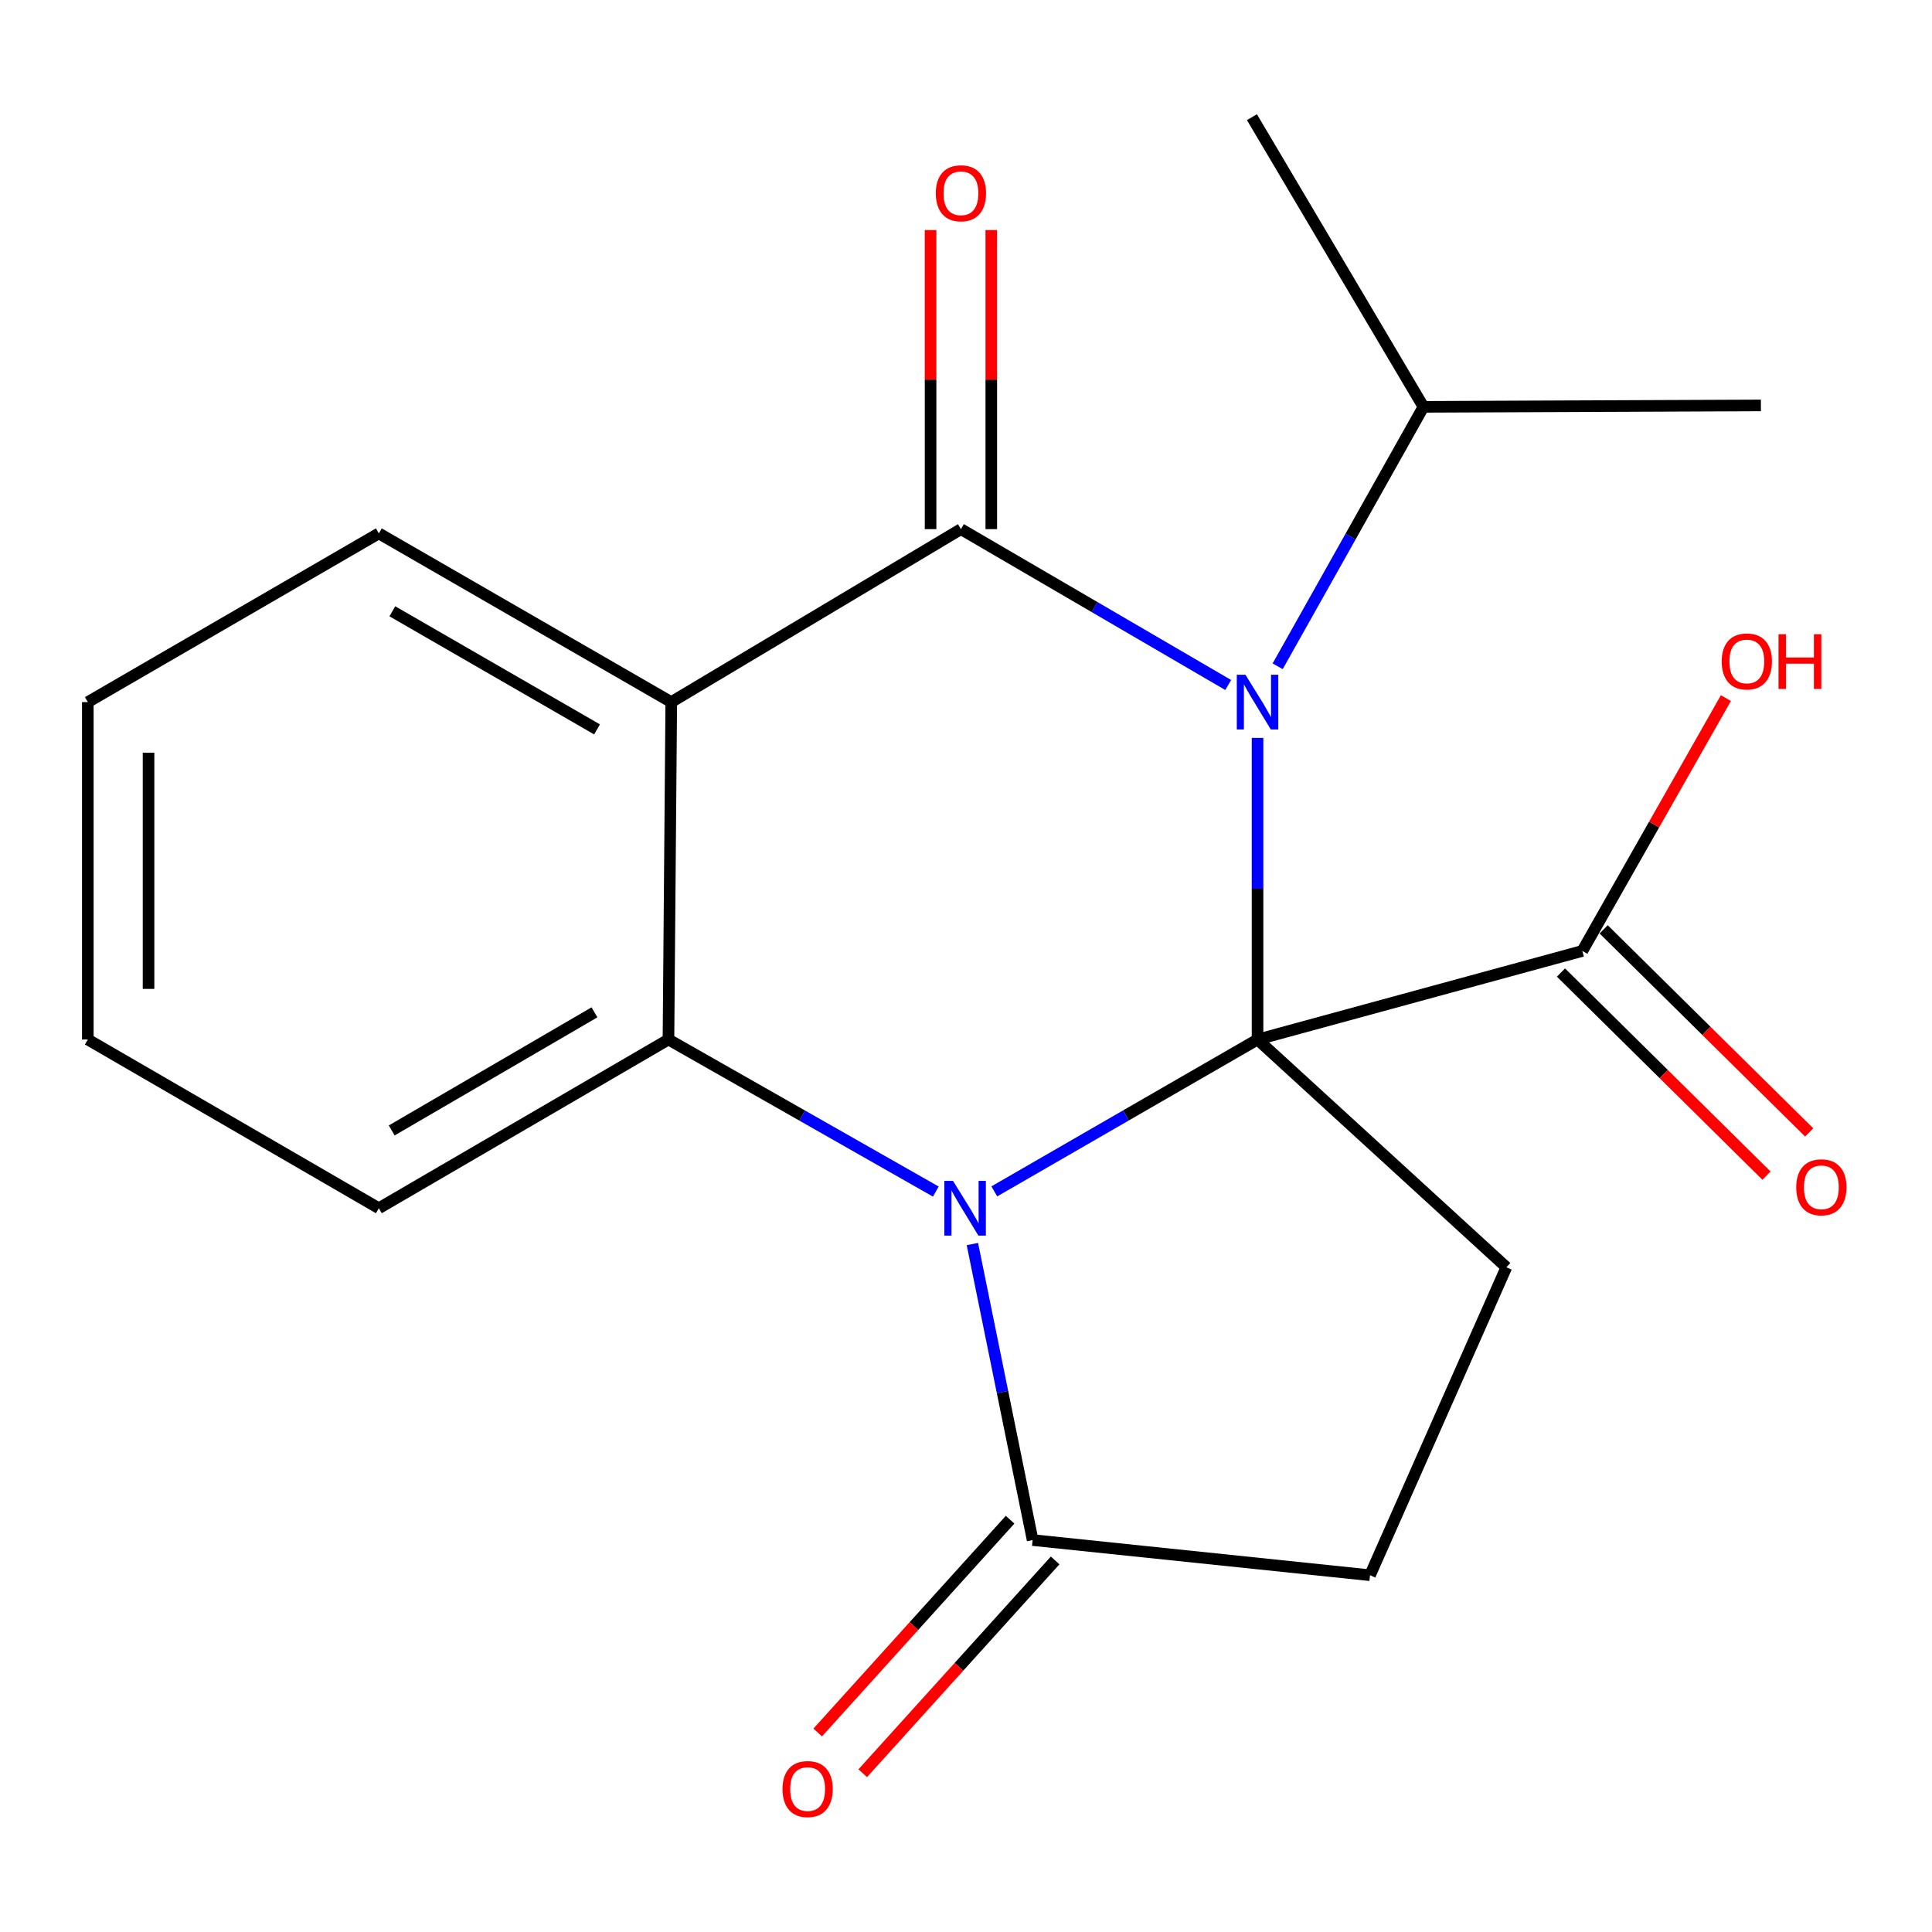 <?xml version='1.0' encoding='iso-8859-1'?>
<svg version='1.1' baseProfile='full'
              xmlns='http://www.w3.org/2000/svg'
                      xmlns:rdkit='http://www.rdkit.org/xml'
                      xmlns:xlink='http://www.w3.org/1999/xlink'
                  xml:space='preserve'
width='1000px' height='1000px' viewBox='0 0 1000 1000'>
<!-- END OF HEADER -->
<rect style='opacity:1.0;fill:#FFFFFF;stroke:none' width='1000' height='1000' x='0' y='0'> </rect>
<path class='bond-0' d='M 650.902,538.047 L 582.775,577.353' style='fill:none;fill-rule:evenodd;stroke:#000000;stroke-width:6px;stroke-linecap:butt;stroke-linejoin:miter;stroke-opacity:1' />
<path class='bond-0' d='M 582.775,577.353 L 514.649,616.659' style='fill:none;fill-rule:evenodd;stroke:#0000FF;stroke-width:6px;stroke-linecap:butt;stroke-linejoin:miter;stroke-opacity:1' />
<path class='bond-1' d='M 650.902,538.047 L 650.902,459.991' style='fill:none;fill-rule:evenodd;stroke:#000000;stroke-width:6px;stroke-linecap:butt;stroke-linejoin:miter;stroke-opacity:1' />
<path class='bond-1' d='M 650.902,459.991 L 650.902,381.935' style='fill:none;fill-rule:evenodd;stroke:#0000FF;stroke-width:6px;stroke-linecap:butt;stroke-linejoin:miter;stroke-opacity:1' />
<path class='bond-6' d='M 650.902,538.047 L 819.01,492.209' style='fill:none;fill-rule:evenodd;stroke:#000000;stroke-width:6px;stroke-linecap:butt;stroke-linejoin:miter;stroke-opacity:1' />
<path class='bond-7' d='M 650.902,538.047 L 779.703,655.934' style='fill:none;fill-rule:evenodd;stroke:#000000;stroke-width:6px;stroke-linecap:butt;stroke-linejoin:miter;stroke-opacity:1' />
<path class='bond-4' d='M 484.384,616.756 L 415.19,577.402' style='fill:none;fill-rule:evenodd;stroke:#0000FF;stroke-width:6px;stroke-linecap:butt;stroke-linejoin:miter;stroke-opacity:1' />
<path class='bond-4' d='M 415.19,577.402 L 345.995,538.047' style='fill:none;fill-rule:evenodd;stroke:#000000;stroke-width:6px;stroke-linecap:butt;stroke-linejoin:miter;stroke-opacity:1' />
<path class='bond-5' d='M 503.312,643.918 L 518.897,720.525' style='fill:none;fill-rule:evenodd;stroke:#0000FF;stroke-width:6px;stroke-linecap:butt;stroke-linejoin:miter;stroke-opacity:1' />
<path class='bond-5' d='M 518.897,720.525 L 534.482,797.133' style='fill:none;fill-rule:evenodd;stroke:#000000;stroke-width:6px;stroke-linecap:butt;stroke-linejoin:miter;stroke-opacity:1' />
<path class='bond-2' d='M 635.719,354.555 L 566.547,314.217' style='fill:none;fill-rule:evenodd;stroke:#0000FF;stroke-width:6px;stroke-linecap:butt;stroke-linejoin:miter;stroke-opacity:1' />
<path class='bond-2' d='M 566.547,314.217 L 497.375,273.88' style='fill:none;fill-rule:evenodd;stroke:#000000;stroke-width:6px;stroke-linecap:butt;stroke-linejoin:miter;stroke-opacity:1' />
<path class='bond-9' d='M 661.322,344.866 L 699.051,277.723' style='fill:none;fill-rule:evenodd;stroke:#0000FF;stroke-width:6px;stroke-linecap:butt;stroke-linejoin:miter;stroke-opacity:1' />
<path class='bond-9' d='M 699.051,277.723 L 736.781,210.58' style='fill:none;fill-rule:evenodd;stroke:#000000;stroke-width:6px;stroke-linecap:butt;stroke-linejoin:miter;stroke-opacity:1' />
<path class='bond-3' d='M 497.375,273.88 L 347.445,363.409' style='fill:none;fill-rule:evenodd;stroke:#000000;stroke-width:6px;stroke-linecap:butt;stroke-linejoin:miter;stroke-opacity:1' />
<path class='bond-8' d='M 513.091,273.88 L 513.091,196.473' style='fill:none;fill-rule:evenodd;stroke:#000000;stroke-width:6px;stroke-linecap:butt;stroke-linejoin:miter;stroke-opacity:1' />
<path class='bond-8' d='M 513.091,196.473 L 513.091,119.065' style='fill:none;fill-rule:evenodd;stroke:#FF0000;stroke-width:6px;stroke-linecap:butt;stroke-linejoin:miter;stroke-opacity:1' />
<path class='bond-8' d='M 481.659,273.88 L 481.659,196.473' style='fill:none;fill-rule:evenodd;stroke:#000000;stroke-width:6px;stroke-linecap:butt;stroke-linejoin:miter;stroke-opacity:1' />
<path class='bond-8' d='M 481.659,196.473 L 481.659,119.065' style='fill:none;fill-rule:evenodd;stroke:#FF0000;stroke-width:6px;stroke-linecap:butt;stroke-linejoin:miter;stroke-opacity:1' />
<path class='bond-14' d='M 347.445,363.409 L 196.083,276.08' style='fill:none;fill-rule:evenodd;stroke:#000000;stroke-width:6px;stroke-linecap:butt;stroke-linejoin:miter;stroke-opacity:1' />
<path class='bond-14' d='M 309.033,377.535 L 203.08,316.405' style='fill:none;fill-rule:evenodd;stroke:#000000;stroke-width:6px;stroke-linecap:butt;stroke-linejoin:miter;stroke-opacity:1' />
<path class='bond-21' d='M 347.445,363.409 L 345.995,538.047' style='fill:none;fill-rule:evenodd;stroke:#000000;stroke-width:6px;stroke-linecap:butt;stroke-linejoin:miter;stroke-opacity:1' />
<path class='bond-15' d='M 345.995,538.047 L 196.083,625.376' style='fill:none;fill-rule:evenodd;stroke:#000000;stroke-width:6px;stroke-linecap:butt;stroke-linejoin:miter;stroke-opacity:1' />
<path class='bond-15' d='M 307.687,523.987 L 202.749,585.117' style='fill:none;fill-rule:evenodd;stroke:#000000;stroke-width:6px;stroke-linecap:butt;stroke-linejoin:miter;stroke-opacity:1' />
<path class='bond-11' d='M 522.824,786.593 L 473.033,841.663' style='fill:none;fill-rule:evenodd;stroke:#000000;stroke-width:6px;stroke-linecap:butt;stroke-linejoin:miter;stroke-opacity:1' />
<path class='bond-11' d='M 473.033,841.663 L 423.242,896.733' style='fill:none;fill-rule:evenodd;stroke:#FF0000;stroke-width:6px;stroke-linecap:butt;stroke-linejoin:miter;stroke-opacity:1' />
<path class='bond-11' d='M 546.139,807.673 L 496.348,862.743' style='fill:none;fill-rule:evenodd;stroke:#000000;stroke-width:6px;stroke-linecap:butt;stroke-linejoin:miter;stroke-opacity:1' />
<path class='bond-11' d='M 496.348,862.743 L 446.557,917.813' style='fill:none;fill-rule:evenodd;stroke:#FF0000;stroke-width:6px;stroke-linecap:butt;stroke-linejoin:miter;stroke-opacity:1' />
<path class='bond-20' d='M 534.482,797.133 L 709.121,815.329' style='fill:none;fill-rule:evenodd;stroke:#000000;stroke-width:6px;stroke-linecap:butt;stroke-linejoin:miter;stroke-opacity:1' />
<path class='bond-12' d='M 807.964,503.388 L 861.149,555.943' style='fill:none;fill-rule:evenodd;stroke:#000000;stroke-width:6px;stroke-linecap:butt;stroke-linejoin:miter;stroke-opacity:1' />
<path class='bond-12' d='M 861.149,555.943 L 914.335,608.498' style='fill:none;fill-rule:evenodd;stroke:#FF0000;stroke-width:6px;stroke-linecap:butt;stroke-linejoin:miter;stroke-opacity:1' />
<path class='bond-12' d='M 830.056,481.03 L 883.242,533.585' style='fill:none;fill-rule:evenodd;stroke:#000000;stroke-width:6px;stroke-linecap:butt;stroke-linejoin:miter;stroke-opacity:1' />
<path class='bond-12' d='M 883.242,533.585 L 936.427,586.14' style='fill:none;fill-rule:evenodd;stroke:#FF0000;stroke-width:6px;stroke-linecap:butt;stroke-linejoin:miter;stroke-opacity:1' />
<path class='bond-13' d='M 819.01,492.209 L 856.168,426.78' style='fill:none;fill-rule:evenodd;stroke:#000000;stroke-width:6px;stroke-linecap:butt;stroke-linejoin:miter;stroke-opacity:1' />
<path class='bond-13' d='M 856.168,426.78 L 893.325,361.35' style='fill:none;fill-rule:evenodd;stroke:#FF0000;stroke-width:6px;stroke-linecap:butt;stroke-linejoin:miter;stroke-opacity:1' />
<path class='bond-10' d='M 779.703,655.934 L 709.121,815.329' style='fill:none;fill-rule:evenodd;stroke:#000000;stroke-width:6px;stroke-linecap:butt;stroke-linejoin:miter;stroke-opacity:1' />
<path class='bond-16' d='M 736.781,210.58 L 911.437,209.847' style='fill:none;fill-rule:evenodd;stroke:#000000;stroke-width:6px;stroke-linecap:butt;stroke-linejoin:miter;stroke-opacity:1' />
<path class='bond-17' d='M 736.781,210.58 L 648.003,60.65' style='fill:none;fill-rule:evenodd;stroke:#000000;stroke-width:6px;stroke-linecap:butt;stroke-linejoin:miter;stroke-opacity:1' />
<path class='bond-18' d='M 196.083,276.08 L 45.455,363.409' style='fill:none;fill-rule:evenodd;stroke:#000000;stroke-width:6px;stroke-linecap:butt;stroke-linejoin:miter;stroke-opacity:1' />
<path class='bond-19' d='M 196.083,625.376 L 45.455,538.047' style='fill:none;fill-rule:evenodd;stroke:#000000;stroke-width:6px;stroke-linecap:butt;stroke-linejoin:miter;stroke-opacity:1' />
<path class='bond-22' d='M 45.455,363.409 L 45.455,538.047' style='fill:none;fill-rule:evenodd;stroke:#000000;stroke-width:6px;stroke-linecap:butt;stroke-linejoin:miter;stroke-opacity:1' />
<path class='bond-22' d='M 76.886,389.604 L 76.886,511.852' style='fill:none;fill-rule:evenodd;stroke:#000000;stroke-width:6px;stroke-linecap:butt;stroke-linejoin:miter;stroke-opacity:1' />
<path  class='atom-1' d='M 493.28 611.216
L 502.56 626.216
Q 503.48 627.696, 504.96 630.376
Q 506.44 633.056, 506.52 633.216
L 506.52 611.216
L 510.28 611.216
L 510.28 639.536
L 506.4 639.536
L 496.44 623.136
Q 495.28 621.216, 494.04 619.016
Q 492.84 616.816, 492.48 616.136
L 492.48 639.536
L 488.8 639.536
L 488.8 611.216
L 493.28 611.216
' fill='#0000FF'/>
<path  class='atom-2' d='M 644.642 349.249
L 653.922 364.249
Q 654.842 365.729, 656.322 368.409
Q 657.802 371.089, 657.882 371.249
L 657.882 349.249
L 661.642 349.249
L 661.642 377.569
L 657.762 377.569
L 647.802 361.169
Q 646.642 359.249, 645.402 357.049
Q 644.202 354.849, 643.842 354.169
L 643.842 377.569
L 640.162 377.569
L 640.162 349.249
L 644.642 349.249
' fill='#0000FF'/>
<path  class='atom-9' d='M 484.375 100.037
Q 484.375 93.237, 487.735 89.437
Q 491.095 85.637, 497.375 85.637
Q 503.655 85.637, 507.015 89.437
Q 510.375 93.237, 510.375 100.037
Q 510.375 106.917, 506.975 110.837
Q 503.575 114.717, 497.375 114.717
Q 491.135 114.717, 487.735 110.837
Q 484.375 106.957, 484.375 100.037
M 497.375 111.517
Q 501.695 111.517, 504.015 108.637
Q 506.375 105.717, 506.375 100.037
Q 506.375 94.477, 504.015 91.677
Q 501.695 88.837, 497.375 88.837
Q 493.055 88.837, 490.695 91.637
Q 488.375 94.437, 488.375 100.037
Q 488.375 105.757, 490.695 108.637
Q 493.055 111.517, 497.375 111.517
' fill='#FF0000'/>
<path  class='atom-12' d='M 405.027 926.014
Q 405.027 919.214, 408.387 915.414
Q 411.747 911.614, 418.027 911.614
Q 424.307 911.614, 427.667 915.414
Q 431.027 919.214, 431.027 926.014
Q 431.027 932.894, 427.627 936.814
Q 424.227 940.694, 418.027 940.694
Q 411.787 940.694, 408.387 936.814
Q 405.027 932.934, 405.027 926.014
M 418.027 937.494
Q 422.347 937.494, 424.667 934.614
Q 427.027 931.694, 427.027 926.014
Q 427.027 920.454, 424.667 917.654
Q 422.347 914.814, 418.027 914.814
Q 413.707 914.814, 411.347 917.614
Q 409.027 920.414, 409.027 926.014
Q 409.027 931.734, 411.347 934.614
Q 413.707 937.494, 418.027 937.494
' fill='#FF0000'/>
<path  class='atom-13' d='M 929.729 614.542
Q 929.729 607.742, 933.089 603.942
Q 936.449 600.142, 942.729 600.142
Q 949.009 600.142, 952.369 603.942
Q 955.729 607.742, 955.729 614.542
Q 955.729 621.422, 952.329 625.342
Q 948.929 629.222, 942.729 629.222
Q 936.489 629.222, 933.089 625.342
Q 929.729 621.462, 929.729 614.542
M 942.729 626.022
Q 947.049 626.022, 949.369 623.142
Q 951.729 620.222, 951.729 614.542
Q 951.729 608.982, 949.369 606.182
Q 947.049 603.342, 942.729 603.342
Q 938.409 603.342, 936.049 606.142
Q 933.729 608.942, 933.729 614.542
Q 933.729 620.262, 936.049 623.142
Q 938.409 626.022, 942.729 626.022
' fill='#FF0000'/>
<path  class='atom-14' d='M 891.155 342.359
Q 891.155 335.559, 894.515 331.759
Q 897.875 327.959, 904.155 327.959
Q 910.435 327.959, 913.795 331.759
Q 917.155 335.559, 917.155 342.359
Q 917.155 349.239, 913.755 353.159
Q 910.355 357.039, 904.155 357.039
Q 897.915 357.039, 894.515 353.159
Q 891.155 349.279, 891.155 342.359
M 904.155 353.839
Q 908.475 353.839, 910.795 350.959
Q 913.155 348.039, 913.155 342.359
Q 913.155 336.799, 910.795 333.999
Q 908.475 331.159, 904.155 331.159
Q 899.835 331.159, 897.475 333.959
Q 895.155 336.759, 895.155 342.359
Q 895.155 348.079, 897.475 350.959
Q 899.835 353.839, 904.155 353.839
' fill='#FF0000'/>
<path  class='atom-14' d='M 920.555 328.279
L 924.395 328.279
L 924.395 340.319
L 938.875 340.319
L 938.875 328.279
L 942.715 328.279
L 942.715 356.599
L 938.875 356.599
L 938.875 343.519
L 924.395 343.519
L 924.395 356.599
L 920.555 356.599
L 920.555 328.279
' fill='#FF0000'/>
</svg>
